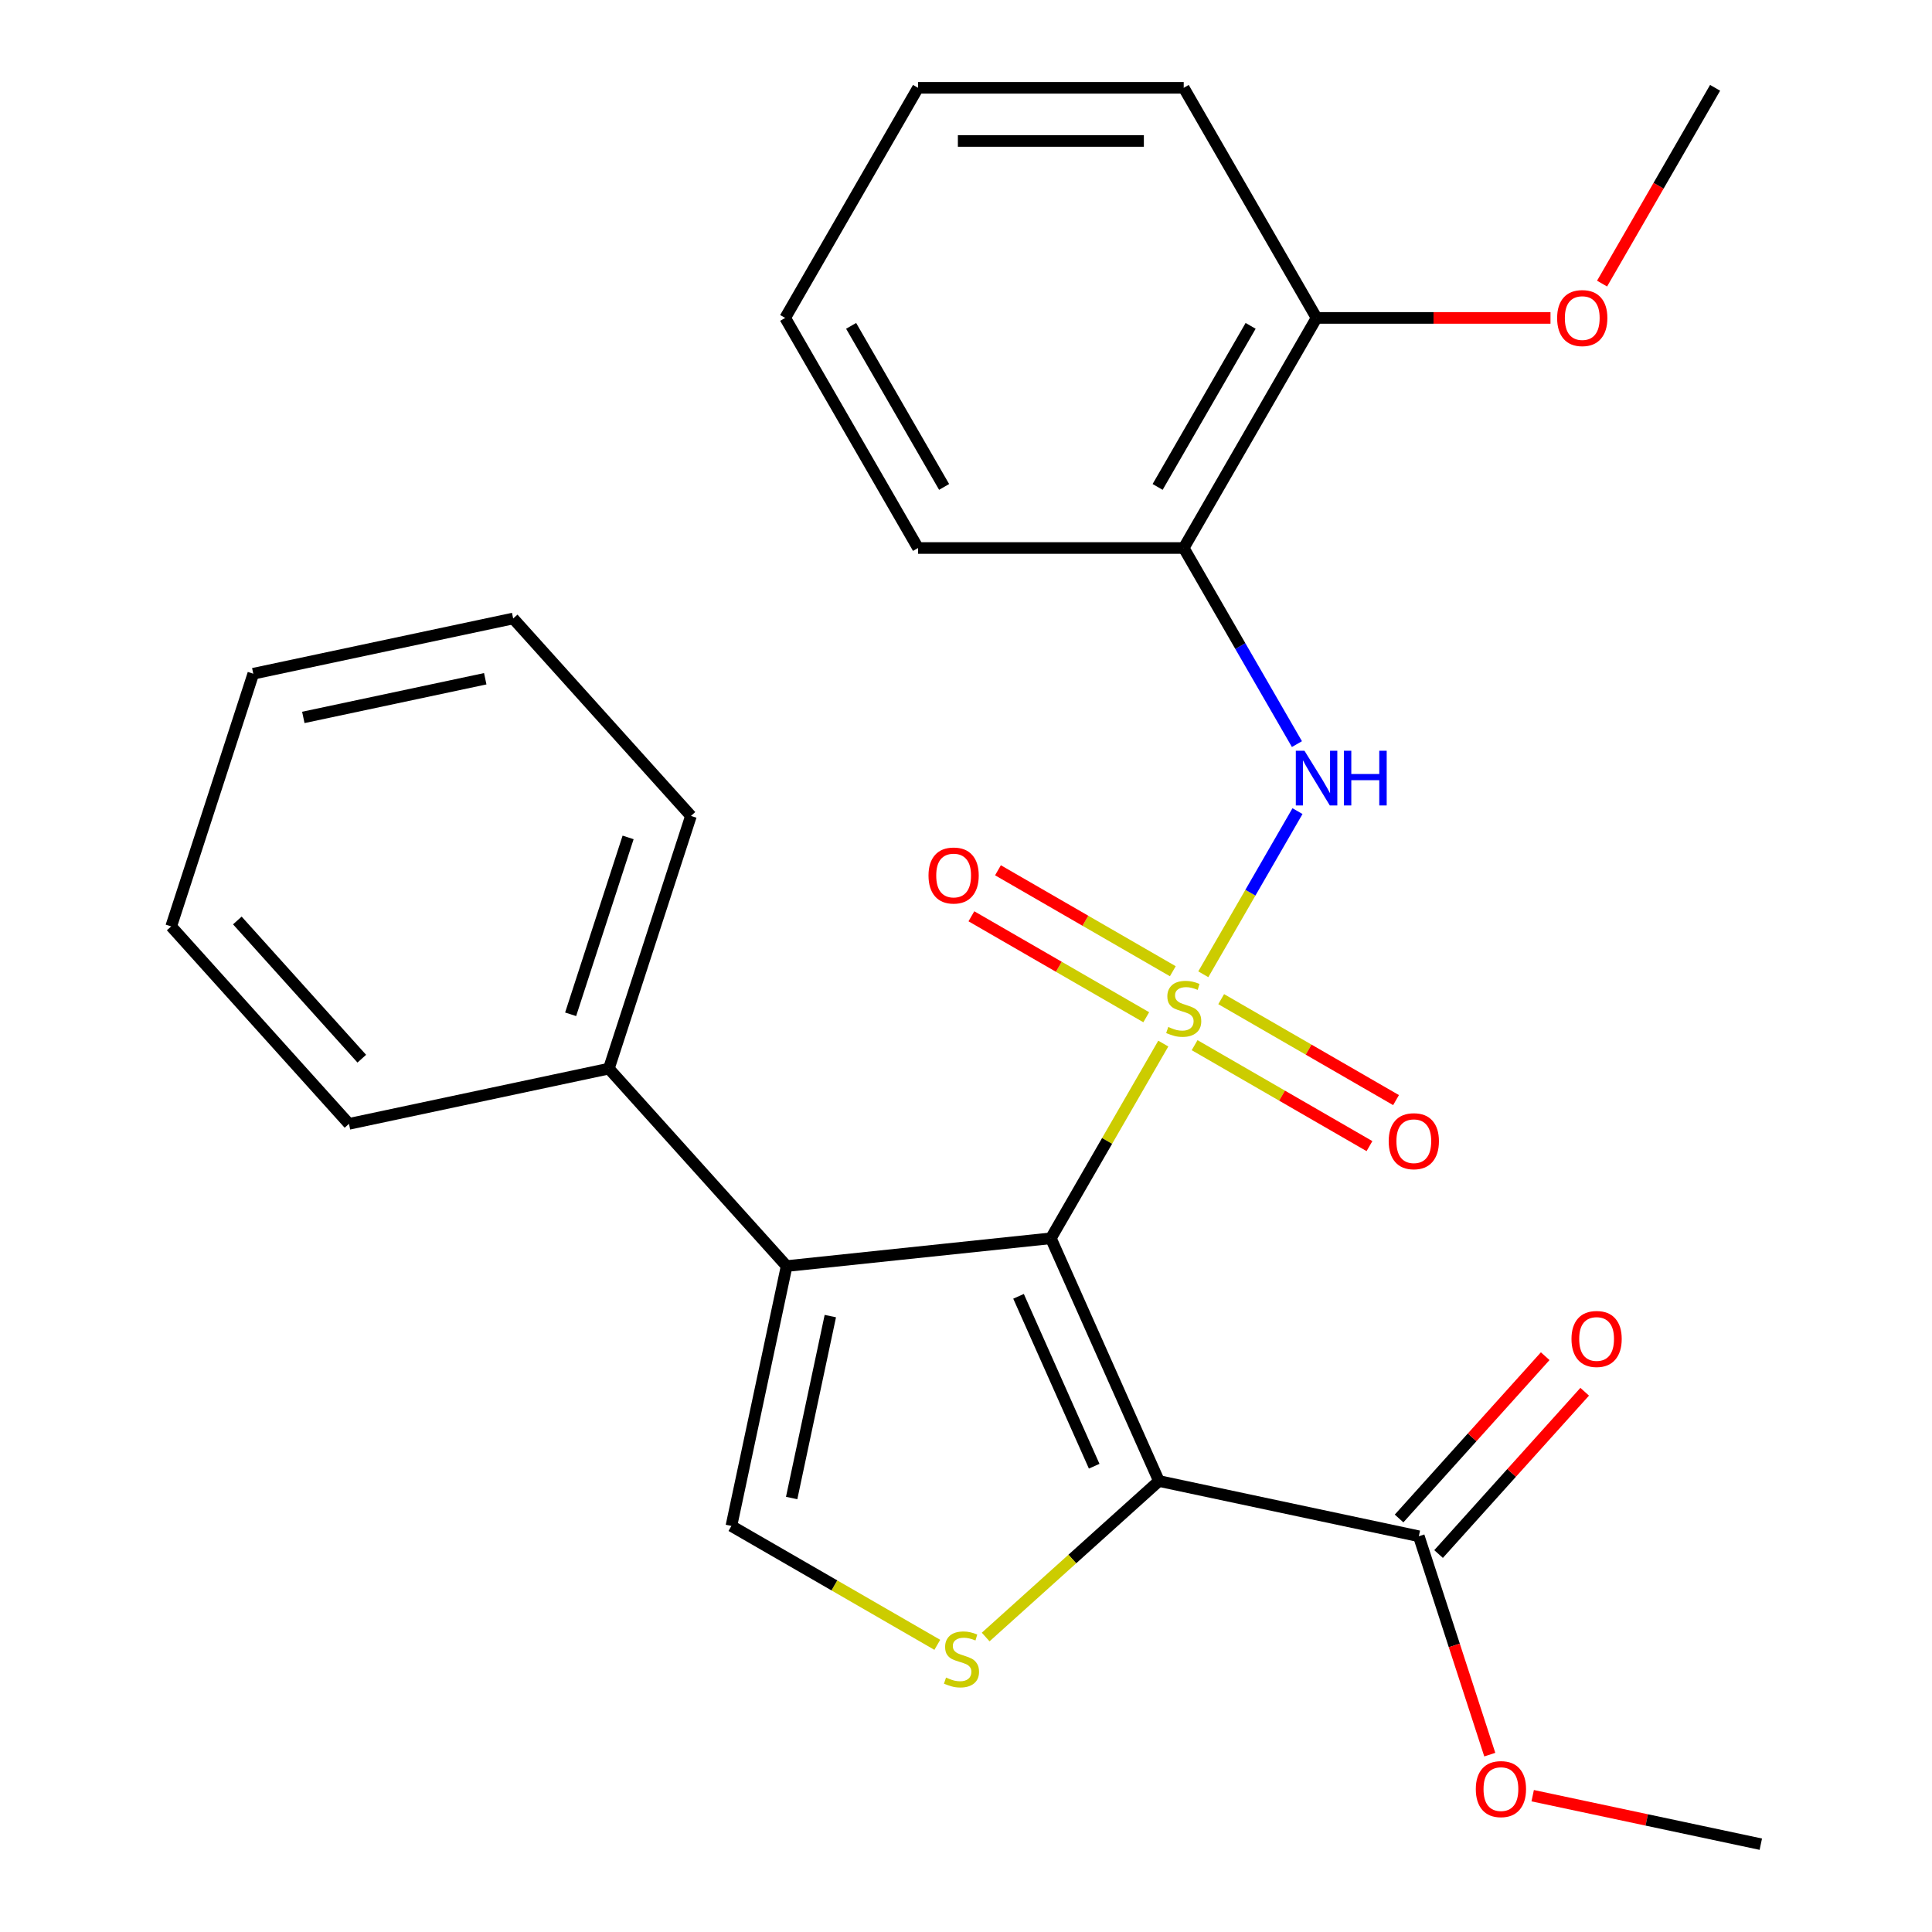 <?xml version='1.0' encoding='iso-8859-1'?>
<svg version='1.1' baseProfile='full'
              xmlns='http://www.w3.org/2000/svg'
                      xmlns:rdkit='http://www.rdkit.org/xml'
                      xmlns:xlink='http://www.w3.org/1999/xlink'
                  xml:space='preserve'
width='1000px' height='1000px' viewBox='0 0 1000 1000'>
<!-- END OF HEADER -->
<rect style='opacity:1.0;fill:#FFFFFF;stroke:none' width='1000' height='1000' x='0' y='0'> </rect>
<path class='bond-0' d='M 602.115,540.16 L 573.022,590.549' style='fill:none;fill-rule:evenodd;stroke:#CCCC00;stroke-width:6px;stroke-linecap:butt;stroke-linejoin:miter;stroke-opacity:1' />
<path class='bond-0' d='M 573.022,590.549 L 543.93,640.939' style='fill:none;fill-rule:evenodd;stroke:#000000;stroke-width:6px;stroke-linecap:butt;stroke-linejoin:miter;stroke-opacity:1' />
<path class='bond-4' d='M 622.828,504.284 L 647.206,462.06' style='fill:none;fill-rule:evenodd;stroke:#CCCC00;stroke-width:6px;stroke-linecap:butt;stroke-linejoin:miter;stroke-opacity:1' />
<path class='bond-4' d='M 647.206,462.06 L 671.583,419.836' style='fill:none;fill-rule:evenodd;stroke:#0000FF;stroke-width:6px;stroke-linecap:butt;stroke-linejoin:miter;stroke-opacity:1' />
<path class='bond-8' d='M 607.049,502.705 L 561.797,476.579' style='fill:none;fill-rule:evenodd;stroke:#CCCC00;stroke-width:6px;stroke-linecap:butt;stroke-linejoin:miter;stroke-opacity:1' />
<path class='bond-8' d='M 561.797,476.579 L 516.546,450.453' style='fill:none;fill-rule:evenodd;stroke:#FF0000;stroke-width:6px;stroke-linecap:butt;stroke-linejoin:miter;stroke-opacity:1' />
<path class='bond-8' d='M 593.296,526.524 L 548.045,500.399' style='fill:none;fill-rule:evenodd;stroke:#CCCC00;stroke-width:6px;stroke-linecap:butt;stroke-linejoin:miter;stroke-opacity:1' />
<path class='bond-8' d='M 548.045,500.399 L 502.794,474.273' style='fill:none;fill-rule:evenodd;stroke:#FF0000;stroke-width:6px;stroke-linecap:butt;stroke-linejoin:miter;stroke-opacity:1' />
<path class='bond-9' d='M 618.332,540.979 L 663.584,567.105' style='fill:none;fill-rule:evenodd;stroke:#CCCC00;stroke-width:6px;stroke-linecap:butt;stroke-linejoin:miter;stroke-opacity:1' />
<path class='bond-9' d='M 663.584,567.105 L 708.835,593.23' style='fill:none;fill-rule:evenodd;stroke:#FF0000;stroke-width:6px;stroke-linecap:butt;stroke-linejoin:miter;stroke-opacity:1' />
<path class='bond-9' d='M 632.085,517.159 L 677.336,543.285' style='fill:none;fill-rule:evenodd;stroke:#CCCC00;stroke-width:6px;stroke-linecap:butt;stroke-linejoin:miter;stroke-opacity:1' />
<path class='bond-9' d='M 677.336,543.285 L 722.587,569.411' style='fill:none;fill-rule:evenodd;stroke:#FF0000;stroke-width:6px;stroke-linecap:butt;stroke-linejoin:miter;stroke-opacity:1' />
<path class='bond-1' d='M 543.93,640.939 L 599.865,766.571' style='fill:none;fill-rule:evenodd;stroke:#000000;stroke-width:6px;stroke-linecap:butt;stroke-linejoin:miter;stroke-opacity:1' />
<path class='bond-1' d='M 527.194,670.97 L 566.348,758.913' style='fill:none;fill-rule:evenodd;stroke:#000000;stroke-width:6px;stroke-linecap:butt;stroke-linejoin:miter;stroke-opacity:1' />
<path class='bond-2' d='M 543.93,640.939 L 407.162,655.314' style='fill:none;fill-rule:evenodd;stroke:#000000;stroke-width:6px;stroke-linecap:butt;stroke-linejoin:miter;stroke-opacity:1' />
<path class='bond-3' d='M 599.865,766.571 L 555.025,806.945' style='fill:none;fill-rule:evenodd;stroke:#000000;stroke-width:6px;stroke-linecap:butt;stroke-linejoin:miter;stroke-opacity:1' />
<path class='bond-3' d='M 555.025,806.945 L 510.185,847.319' style='fill:none;fill-rule:evenodd;stroke:#CCCC00;stroke-width:6px;stroke-linecap:butt;stroke-linejoin:miter;stroke-opacity:1' />
<path class='bond-6' d='M 599.865,766.571 L 734.381,795.163' style='fill:none;fill-rule:evenodd;stroke:#000000;stroke-width:6px;stroke-linecap:butt;stroke-linejoin:miter;stroke-opacity:1' />
<path class='bond-5' d='M 407.162,655.314 L 378.57,789.83' style='fill:none;fill-rule:evenodd;stroke:#000000;stroke-width:6px;stroke-linecap:butt;stroke-linejoin:miter;stroke-opacity:1' />
<path class='bond-5' d='M 429.776,681.209 L 409.762,775.371' style='fill:none;fill-rule:evenodd;stroke:#000000;stroke-width:6px;stroke-linecap:butt;stroke-linejoin:miter;stroke-opacity:1' />
<path class='bond-10' d='M 407.162,655.314 L 315.142,553.115' style='fill:none;fill-rule:evenodd;stroke:#000000;stroke-width:6px;stroke-linecap:butt;stroke-linejoin:miter;stroke-opacity:1' />
<path class='bond-26' d='M 485.149,851.363 L 431.859,820.596' style='fill:none;fill-rule:evenodd;stroke:#CCCC00;stroke-width:6px;stroke-linecap:butt;stroke-linejoin:miter;stroke-opacity:1' />
<path class='bond-26' d='M 431.859,820.596 L 378.57,789.83' style='fill:none;fill-rule:evenodd;stroke:#000000;stroke-width:6px;stroke-linecap:butt;stroke-linejoin:miter;stroke-opacity:1' />
<path class='bond-7' d='M 671.291,385.147 L 641.991,334.398' style='fill:none;fill-rule:evenodd;stroke:#0000FF;stroke-width:6px;stroke-linecap:butt;stroke-linejoin:miter;stroke-opacity:1' />
<path class='bond-7' d='M 641.991,334.398 L 612.69,283.648' style='fill:none;fill-rule:evenodd;stroke:#000000;stroke-width:6px;stroke-linecap:butt;stroke-linejoin:miter;stroke-opacity:1' />
<path class='bond-12' d='M 744.601,804.365 L 782.418,762.365' style='fill:none;fill-rule:evenodd;stroke:#000000;stroke-width:6px;stroke-linecap:butt;stroke-linejoin:miter;stroke-opacity:1' />
<path class='bond-12' d='M 782.418,762.365 L 820.235,720.365' style='fill:none;fill-rule:evenodd;stroke:#FF0000;stroke-width:6px;stroke-linecap:butt;stroke-linejoin:miter;stroke-opacity:1' />
<path class='bond-12' d='M 724.161,785.961 L 761.978,743.961' style='fill:none;fill-rule:evenodd;stroke:#000000;stroke-width:6px;stroke-linecap:butt;stroke-linejoin:miter;stroke-opacity:1' />
<path class='bond-12' d='M 761.978,743.961 L 799.795,701.961' style='fill:none;fill-rule:evenodd;stroke:#FF0000;stroke-width:6px;stroke-linecap:butt;stroke-linejoin:miter;stroke-opacity:1' />
<path class='bond-13' d='M 734.381,795.163 L 752.744,851.679' style='fill:none;fill-rule:evenodd;stroke:#000000;stroke-width:6px;stroke-linecap:butt;stroke-linejoin:miter;stroke-opacity:1' />
<path class='bond-13' d='M 752.744,851.679 L 771.107,908.195' style='fill:none;fill-rule:evenodd;stroke:#FF0000;stroke-width:6px;stroke-linecap:butt;stroke-linejoin:miter;stroke-opacity:1' />
<path class='bond-11' d='M 612.69,283.648 L 681.451,164.551' style='fill:none;fill-rule:evenodd;stroke:#000000;stroke-width:6px;stroke-linecap:butt;stroke-linejoin:miter;stroke-opacity:1' />
<path class='bond-11' d='M 599.185,252.032 L 647.318,168.664' style='fill:none;fill-rule:evenodd;stroke:#000000;stroke-width:6px;stroke-linecap:butt;stroke-linejoin:miter;stroke-opacity:1' />
<path class='bond-15' d='M 612.69,283.648 L 475.169,283.648' style='fill:none;fill-rule:evenodd;stroke:#000000;stroke-width:6px;stroke-linecap:butt;stroke-linejoin:miter;stroke-opacity:1' />
<path class='bond-16' d='M 315.142,553.115 L 357.639,422.325' style='fill:none;fill-rule:evenodd;stroke:#000000;stroke-width:6px;stroke-linecap:butt;stroke-linejoin:miter;stroke-opacity:1' />
<path class='bond-16' d='M 295.359,524.998 L 325.106,433.444' style='fill:none;fill-rule:evenodd;stroke:#000000;stroke-width:6px;stroke-linecap:butt;stroke-linejoin:miter;stroke-opacity:1' />
<path class='bond-17' d='M 315.142,553.115 L 180.626,581.708' style='fill:none;fill-rule:evenodd;stroke:#000000;stroke-width:6px;stroke-linecap:butt;stroke-linejoin:miter;stroke-opacity:1' />
<path class='bond-14' d='M 681.451,164.551 L 741.993,164.551' style='fill:none;fill-rule:evenodd;stroke:#000000;stroke-width:6px;stroke-linecap:butt;stroke-linejoin:miter;stroke-opacity:1' />
<path class='bond-14' d='M 741.993,164.551 L 802.534,164.551' style='fill:none;fill-rule:evenodd;stroke:#FF0000;stroke-width:6px;stroke-linecap:butt;stroke-linejoin:miter;stroke-opacity:1' />
<path class='bond-18' d='M 681.451,164.551 L 612.69,45.455' style='fill:none;fill-rule:evenodd;stroke:#000000;stroke-width:6px;stroke-linecap:butt;stroke-linejoin:miter;stroke-opacity:1' />
<path class='bond-19' d='M 793.315,929.447 L 852.354,941.996' style='fill:none;fill-rule:evenodd;stroke:#FF0000;stroke-width:6px;stroke-linecap:butt;stroke-linejoin:miter;stroke-opacity:1' />
<path class='bond-19' d='M 852.354,941.996 L 911.393,954.545' style='fill:none;fill-rule:evenodd;stroke:#000000;stroke-width:6px;stroke-linecap:butt;stroke-linejoin:miter;stroke-opacity:1' />
<path class='bond-20' d='M 829.225,146.793 L 858.479,96.124' style='fill:none;fill-rule:evenodd;stroke:#FF0000;stroke-width:6px;stroke-linecap:butt;stroke-linejoin:miter;stroke-opacity:1' />
<path class='bond-20' d='M 858.479,96.124 L 887.733,45.455' style='fill:none;fill-rule:evenodd;stroke:#000000;stroke-width:6px;stroke-linecap:butt;stroke-linejoin:miter;stroke-opacity:1' />
<path class='bond-21' d='M 475.169,283.648 L 406.409,164.551' style='fill:none;fill-rule:evenodd;stroke:#000000;stroke-width:6px;stroke-linecap:butt;stroke-linejoin:miter;stroke-opacity:1' />
<path class='bond-21' d='M 488.675,252.032 L 440.542,168.664' style='fill:none;fill-rule:evenodd;stroke:#000000;stroke-width:6px;stroke-linecap:butt;stroke-linejoin:miter;stroke-opacity:1' />
<path class='bond-22' d='M 357.639,422.325 L 265.619,320.127' style='fill:none;fill-rule:evenodd;stroke:#000000;stroke-width:6px;stroke-linecap:butt;stroke-linejoin:miter;stroke-opacity:1' />
<path class='bond-23' d='M 180.626,581.708 L 88.607,479.51' style='fill:none;fill-rule:evenodd;stroke:#000000;stroke-width:6px;stroke-linecap:butt;stroke-linejoin:miter;stroke-opacity:1' />
<path class='bond-23' d='M 187.263,547.974 L 122.849,476.435' style='fill:none;fill-rule:evenodd;stroke:#000000;stroke-width:6px;stroke-linecap:butt;stroke-linejoin:miter;stroke-opacity:1' />
<path class='bond-27' d='M 612.69,45.455 L 475.169,45.455' style='fill:none;fill-rule:evenodd;stroke:#000000;stroke-width:6px;stroke-linecap:butt;stroke-linejoin:miter;stroke-opacity:1' />
<path class='bond-27' d='M 592.062,72.959 L 495.797,72.959' style='fill:none;fill-rule:evenodd;stroke:#000000;stroke-width:6px;stroke-linecap:butt;stroke-linejoin:miter;stroke-opacity:1' />
<path class='bond-24' d='M 406.409,164.551 L 475.169,45.455' style='fill:none;fill-rule:evenodd;stroke:#000000;stroke-width:6px;stroke-linecap:butt;stroke-linejoin:miter;stroke-opacity:1' />
<path class='bond-28' d='M 265.619,320.127 L 131.103,348.719' style='fill:none;fill-rule:evenodd;stroke:#000000;stroke-width:6px;stroke-linecap:butt;stroke-linejoin:miter;stroke-opacity:1' />
<path class='bond-28' d='M 251.16,351.319 L 156.999,371.333' style='fill:none;fill-rule:evenodd;stroke:#000000;stroke-width:6px;stroke-linecap:butt;stroke-linejoin:miter;stroke-opacity:1' />
<path class='bond-25' d='M 88.607,479.51 L 131.103,348.719' style='fill:none;fill-rule:evenodd;stroke:#000000;stroke-width:6px;stroke-linecap:butt;stroke-linejoin:miter;stroke-opacity:1' />
<path  class='atom-0' d='M 604.69 531.562
Q 605.01 531.682, 606.33 532.242
Q 607.65 532.802, 609.09 533.162
Q 610.57 533.482, 612.01 533.482
Q 614.69 533.482, 616.25 532.202
Q 617.81 530.882, 617.81 528.602
Q 617.81 527.042, 617.01 526.082
Q 616.25 525.122, 615.05 524.602
Q 613.85 524.082, 611.85 523.482
Q 609.33 522.722, 607.81 522.002
Q 606.33 521.282, 605.25 519.762
Q 604.21 518.242, 604.21 515.682
Q 604.21 512.122, 606.61 509.922
Q 609.05 507.722, 613.85 507.722
Q 617.13 507.722, 620.85 509.282
L 619.93 512.362
Q 616.53 510.962, 613.97 510.962
Q 611.21 510.962, 609.69 512.122
Q 608.17 513.242, 608.21 515.202
Q 608.21 516.722, 608.97 517.642
Q 609.77 518.562, 610.89 519.082
Q 612.05 519.602, 613.97 520.202
Q 616.53 521.002, 618.05 521.802
Q 619.57 522.602, 620.65 524.242
Q 621.77 525.842, 621.77 528.602
Q 621.77 532.522, 619.13 534.642
Q 616.53 536.722, 612.17 536.722
Q 609.65 536.722, 607.73 536.162
Q 605.85 535.642, 603.61 534.722
L 604.69 531.562
' fill='#CCCC00'/>
<path  class='atom-4' d='M 489.667 868.31
Q 489.987 868.43, 491.307 868.99
Q 492.627 869.55, 494.067 869.91
Q 495.547 870.23, 496.987 870.23
Q 499.667 870.23, 501.227 868.95
Q 502.787 867.63, 502.787 865.35
Q 502.787 863.79, 501.987 862.83
Q 501.227 861.87, 500.027 861.35
Q 498.827 860.83, 496.827 860.23
Q 494.307 859.47, 492.787 858.75
Q 491.307 858.03, 490.227 856.51
Q 489.187 854.99, 489.187 852.43
Q 489.187 848.87, 491.587 846.67
Q 494.027 844.47, 498.827 844.47
Q 502.107 844.47, 505.827 846.03
L 504.907 849.11
Q 501.507 847.71, 498.947 847.71
Q 496.187 847.71, 494.667 848.87
Q 493.147 849.99, 493.187 851.95
Q 493.187 853.47, 493.947 854.39
Q 494.747 855.31, 495.867 855.83
Q 497.027 856.35, 498.947 856.95
Q 501.507 857.75, 503.027 858.55
Q 504.547 859.35, 505.627 860.99
Q 506.747 862.59, 506.747 865.35
Q 506.747 869.27, 504.107 871.39
Q 501.507 873.47, 497.147 873.47
Q 494.627 873.47, 492.707 872.91
Q 490.827 872.39, 488.587 871.47
L 489.667 868.31
' fill='#CCCC00'/>
<path  class='atom-5' d='M 675.191 388.585
L 684.471 403.585
Q 685.391 405.065, 686.871 407.745
Q 688.351 410.425, 688.431 410.585
L 688.431 388.585
L 692.191 388.585
L 692.191 416.905
L 688.311 416.905
L 678.351 400.505
Q 677.191 398.585, 675.951 396.385
Q 674.751 394.185, 674.391 393.505
L 674.391 416.905
L 670.711 416.905
L 670.711 388.585
L 675.191 388.585
' fill='#0000FF'/>
<path  class='atom-5' d='M 695.591 388.585
L 699.431 388.585
L 699.431 400.625
L 713.911 400.625
L 713.911 388.585
L 717.751 388.585
L 717.751 416.905
L 713.911 416.905
L 713.911 403.825
L 699.431 403.825
L 699.431 416.905
L 695.591 416.905
L 695.591 388.585
' fill='#0000FF'/>
<path  class='atom-9' d='M 480.594 453.161
Q 480.594 446.361, 483.954 442.561
Q 487.314 438.761, 493.594 438.761
Q 499.874 438.761, 503.234 442.561
Q 506.594 446.361, 506.594 453.161
Q 506.594 460.041, 503.194 463.961
Q 499.794 467.841, 493.594 467.841
Q 487.354 467.841, 483.954 463.961
Q 480.594 460.081, 480.594 453.161
M 493.594 464.641
Q 497.914 464.641, 500.234 461.761
Q 502.594 458.841, 502.594 453.161
Q 502.594 447.601, 500.234 444.801
Q 497.914 441.961, 493.594 441.961
Q 489.274 441.961, 486.914 444.761
Q 484.594 447.561, 484.594 453.161
Q 484.594 458.881, 486.914 461.761
Q 489.274 464.641, 493.594 464.641
' fill='#FF0000'/>
<path  class='atom-10' d='M 718.787 590.682
Q 718.787 583.882, 722.147 580.082
Q 725.507 576.282, 731.787 576.282
Q 738.067 576.282, 741.427 580.082
Q 744.787 583.882, 744.787 590.682
Q 744.787 597.562, 741.387 601.482
Q 737.987 605.362, 731.787 605.362
Q 725.547 605.362, 722.147 601.482
Q 718.787 597.602, 718.787 590.682
M 731.787 602.162
Q 736.107 602.162, 738.427 599.282
Q 740.787 596.362, 740.787 590.682
Q 740.787 585.122, 738.427 582.322
Q 736.107 579.482, 731.787 579.482
Q 727.467 579.482, 725.107 582.282
Q 722.787 585.082, 722.787 590.682
Q 722.787 596.402, 725.107 599.282
Q 727.467 602.162, 731.787 602.162
' fill='#FF0000'/>
<path  class='atom-13' d='M 813.4 693.045
Q 813.4 686.245, 816.76 682.445
Q 820.12 678.645, 826.4 678.645
Q 832.68 678.645, 836.04 682.445
Q 839.4 686.245, 839.4 693.045
Q 839.4 699.925, 836 703.845
Q 832.6 707.725, 826.4 707.725
Q 820.16 707.725, 816.76 703.845
Q 813.4 699.965, 813.4 693.045
M 826.4 704.525
Q 830.72 704.525, 833.04 701.645
Q 835.4 698.725, 835.4 693.045
Q 835.4 687.485, 833.04 684.685
Q 830.72 681.845, 826.4 681.845
Q 822.08 681.845, 819.72 684.645
Q 817.4 687.445, 817.4 693.045
Q 817.4 698.765, 819.72 701.645
Q 822.08 704.525, 826.4 704.525
' fill='#FF0000'/>
<path  class='atom-14' d='M 763.877 926.033
Q 763.877 919.233, 767.237 915.433
Q 770.597 911.633, 776.877 911.633
Q 783.157 911.633, 786.517 915.433
Q 789.877 919.233, 789.877 926.033
Q 789.877 932.913, 786.477 936.833
Q 783.077 940.713, 776.877 940.713
Q 770.637 940.713, 767.237 936.833
Q 763.877 932.953, 763.877 926.033
M 776.877 937.513
Q 781.197 937.513, 783.517 934.633
Q 785.877 931.713, 785.877 926.033
Q 785.877 920.473, 783.517 917.673
Q 781.197 914.833, 776.877 914.833
Q 772.557 914.833, 770.197 917.633
Q 767.877 920.433, 767.877 926.033
Q 767.877 931.753, 770.197 934.633
Q 772.557 937.513, 776.877 937.513
' fill='#FF0000'/>
<path  class='atom-15' d='M 805.972 164.631
Q 805.972 157.831, 809.332 154.031
Q 812.692 150.231, 818.972 150.231
Q 825.252 150.231, 828.612 154.031
Q 831.972 157.831, 831.972 164.631
Q 831.972 171.511, 828.572 175.431
Q 825.172 179.311, 818.972 179.311
Q 812.732 179.311, 809.332 175.431
Q 805.972 171.551, 805.972 164.631
M 818.972 176.111
Q 823.292 176.111, 825.612 173.231
Q 827.972 170.311, 827.972 164.631
Q 827.972 159.071, 825.612 156.271
Q 823.292 153.431, 818.972 153.431
Q 814.652 153.431, 812.292 156.231
Q 809.972 159.031, 809.972 164.631
Q 809.972 170.351, 812.292 173.231
Q 814.652 176.111, 818.972 176.111
' fill='#FF0000'/>
</svg>
